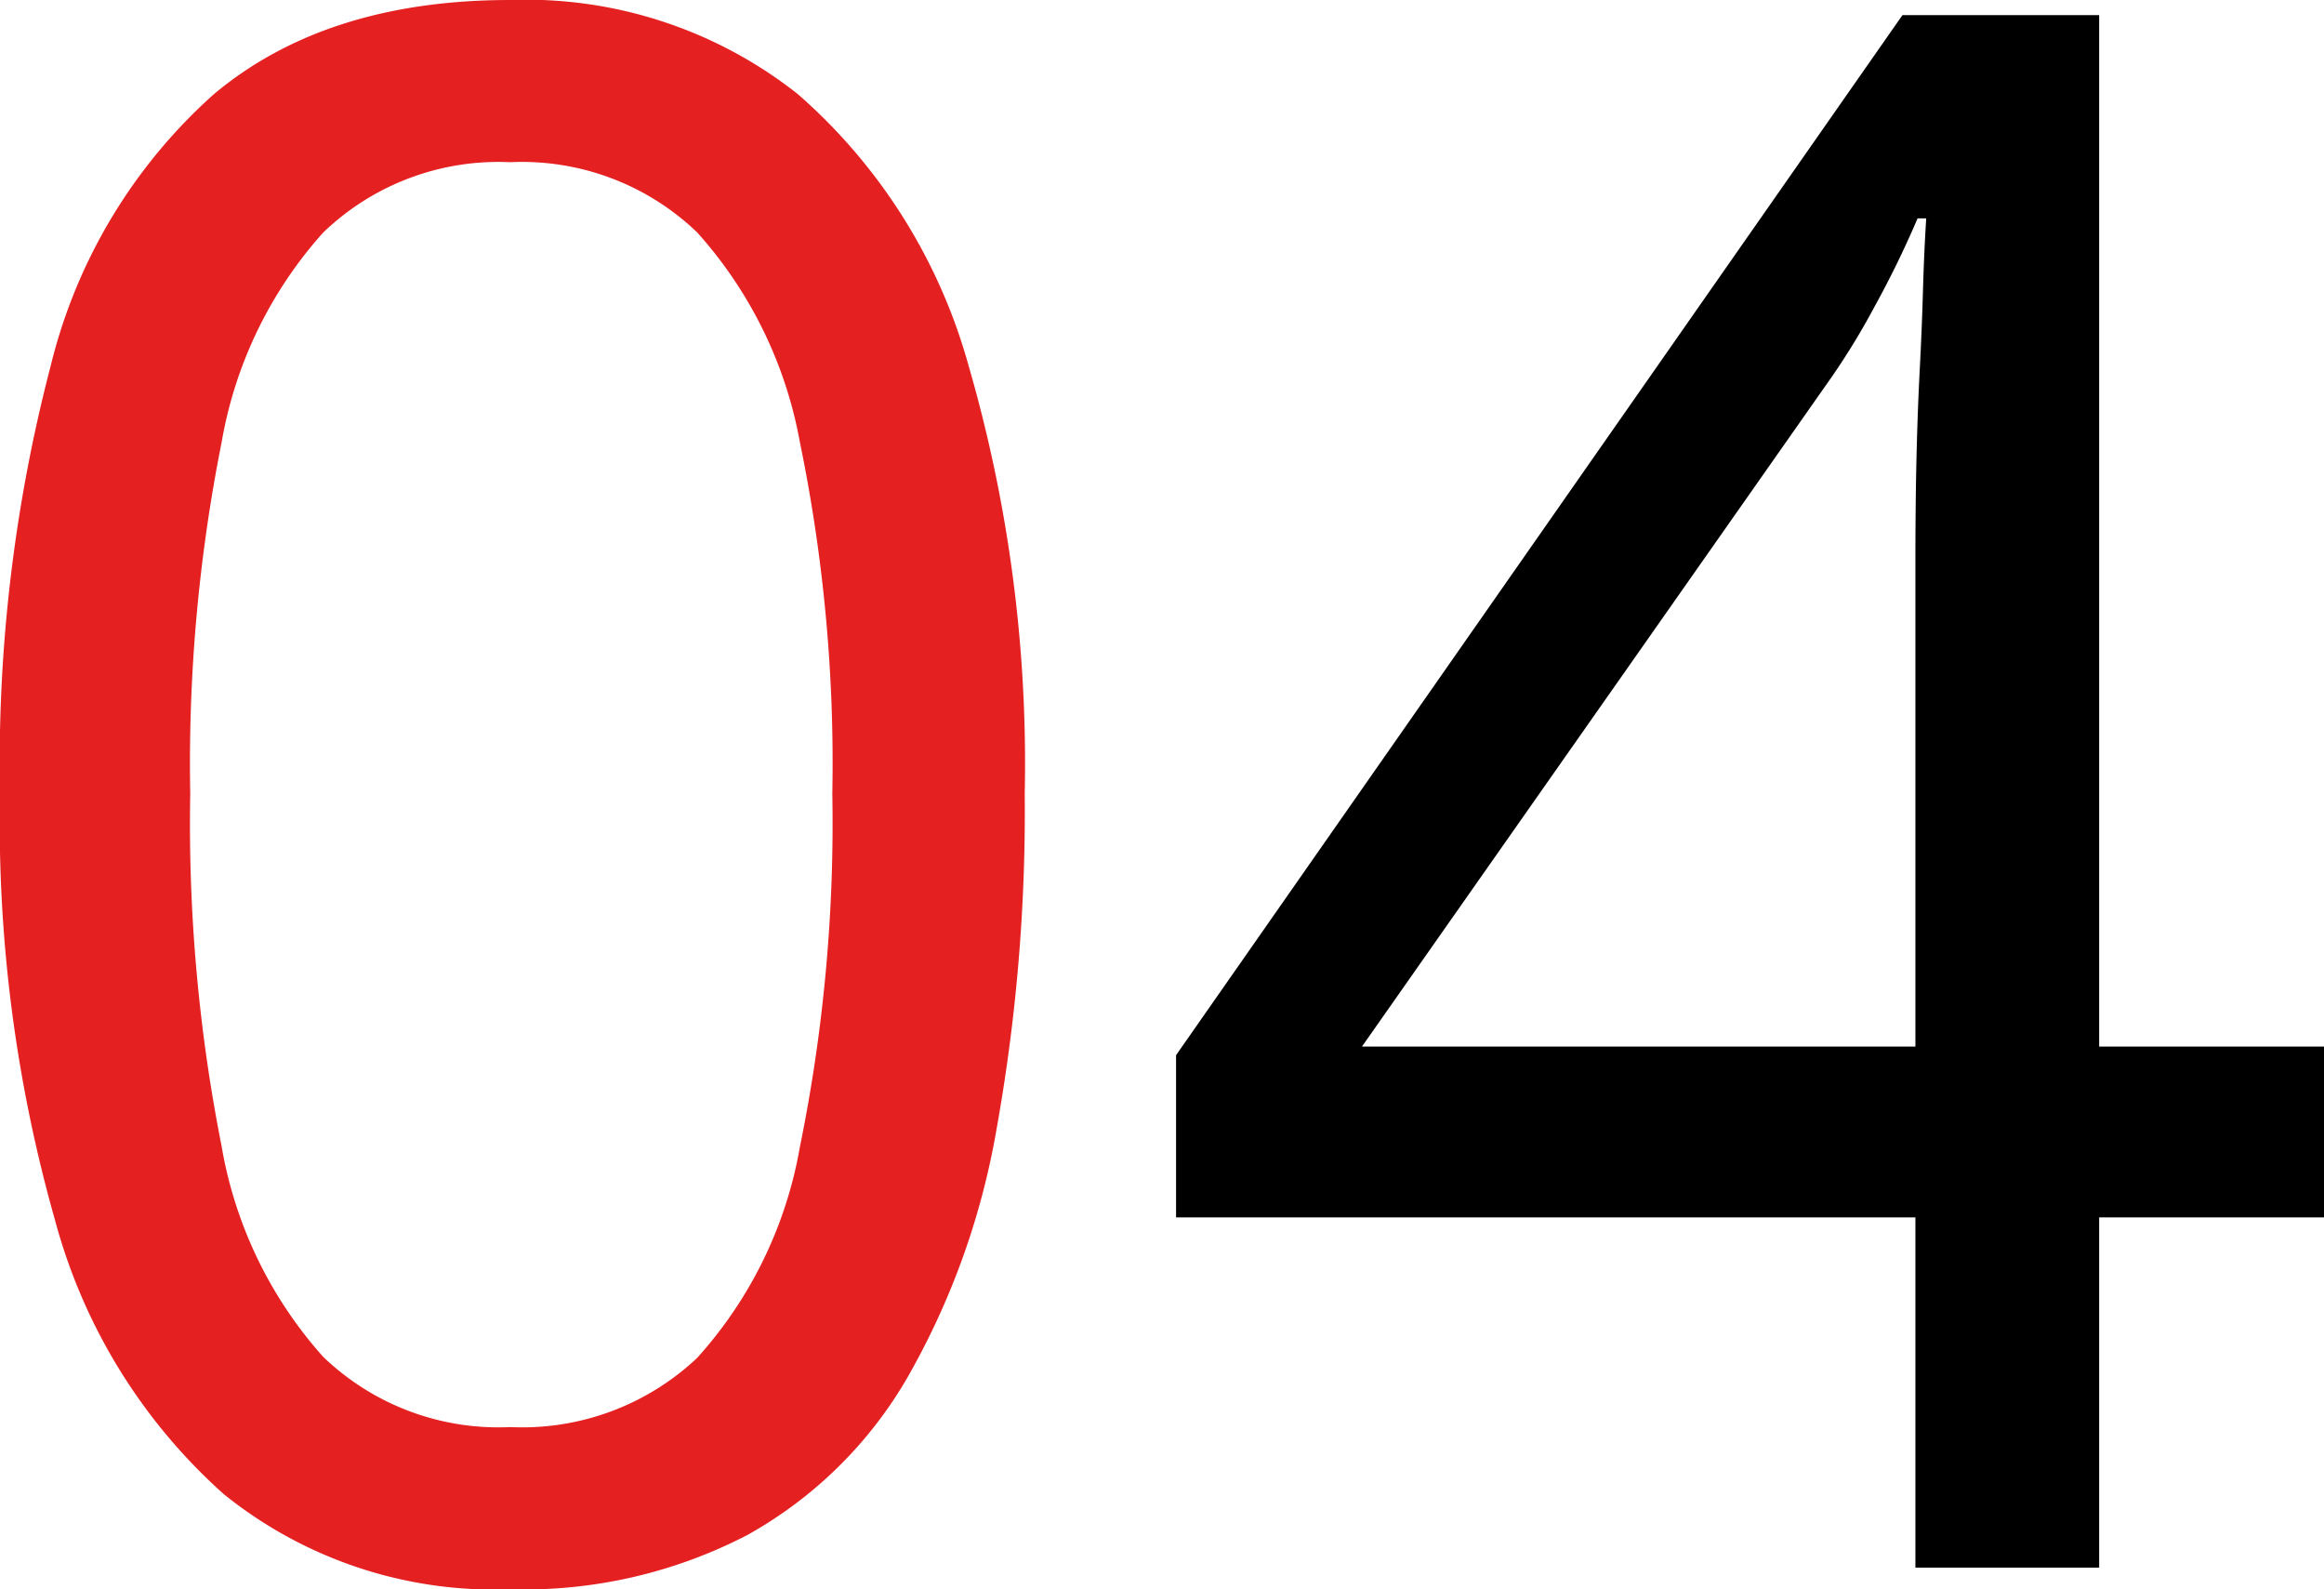 <svg xmlns="http://www.w3.org/2000/svg" width="80.625" height="55.125" viewBox="0 0 80.625 55.125"><g id="fun_no04" transform="translate(-4241.775 -7186.625)"><path id="パス_15" data-name="パス 15" d="M41.4-12.15h-7.8V0h-6.375v-12.15H1.575v-5.625l25.2-36.075H33.6v35.775h7.8zm-14.175-22.8q0-1.95.038-3.562t.112-3.038q.075-1.425.112-2.737T27.6-46.8h-.3a34.17 34.17 0 01-1.5 3.075 24.9 24.9 0 01-1.725 2.775L8.025-18.075h19.2z" transform="translate(4281 7241)"/><path id="パス_16" data-name="パス 16" d="M-3.675-26.85a62.32 62.32 0 01-.975 11.625 26.366 26.366 0 01-3.113 8.663 14.647 14.647 0 01-5.55 5.438A16.822 16.822 0 01-21.525.75a14.943 14.943 0 01-9.937-3.3 19.51 19.51 0 01-5.85-9.488 50.505 50.505 0 01-1.913-14.812 54.454 54.454 0 011.762-14.85 18.518 18.518 0 015.663-9.413q3.9-3.262 10.275-3.262a15.2 15.2 0 019.975 3.262A19.357 19.357 0 01-5.625-41.7a49.512 49.512 0 011.95 14.85zm-28.95 0a57.451 57.451 0 001.087 12.225 14.634 14.634 0 003.525 7.312 8.768 8.768 0 006.487 2.437 8.845 8.845 0 006.487-2.4 14.643 14.643 0 003.563-7.312A56.122 56.122 0 00-10.35-26.85a55.073 55.073 0 00-1.125-12.187 14.829 14.829 0 00-3.562-7.275 8.768 8.768 0 00-6.487-2.437 8.768 8.768 0 00-6.487 2.438 14.6 14.6 0 00-3.525 7.275 56.91 56.91 0 00-1.089 12.186z" transform="translate(4281 7241)" fill="#e52021"/></g></svg>